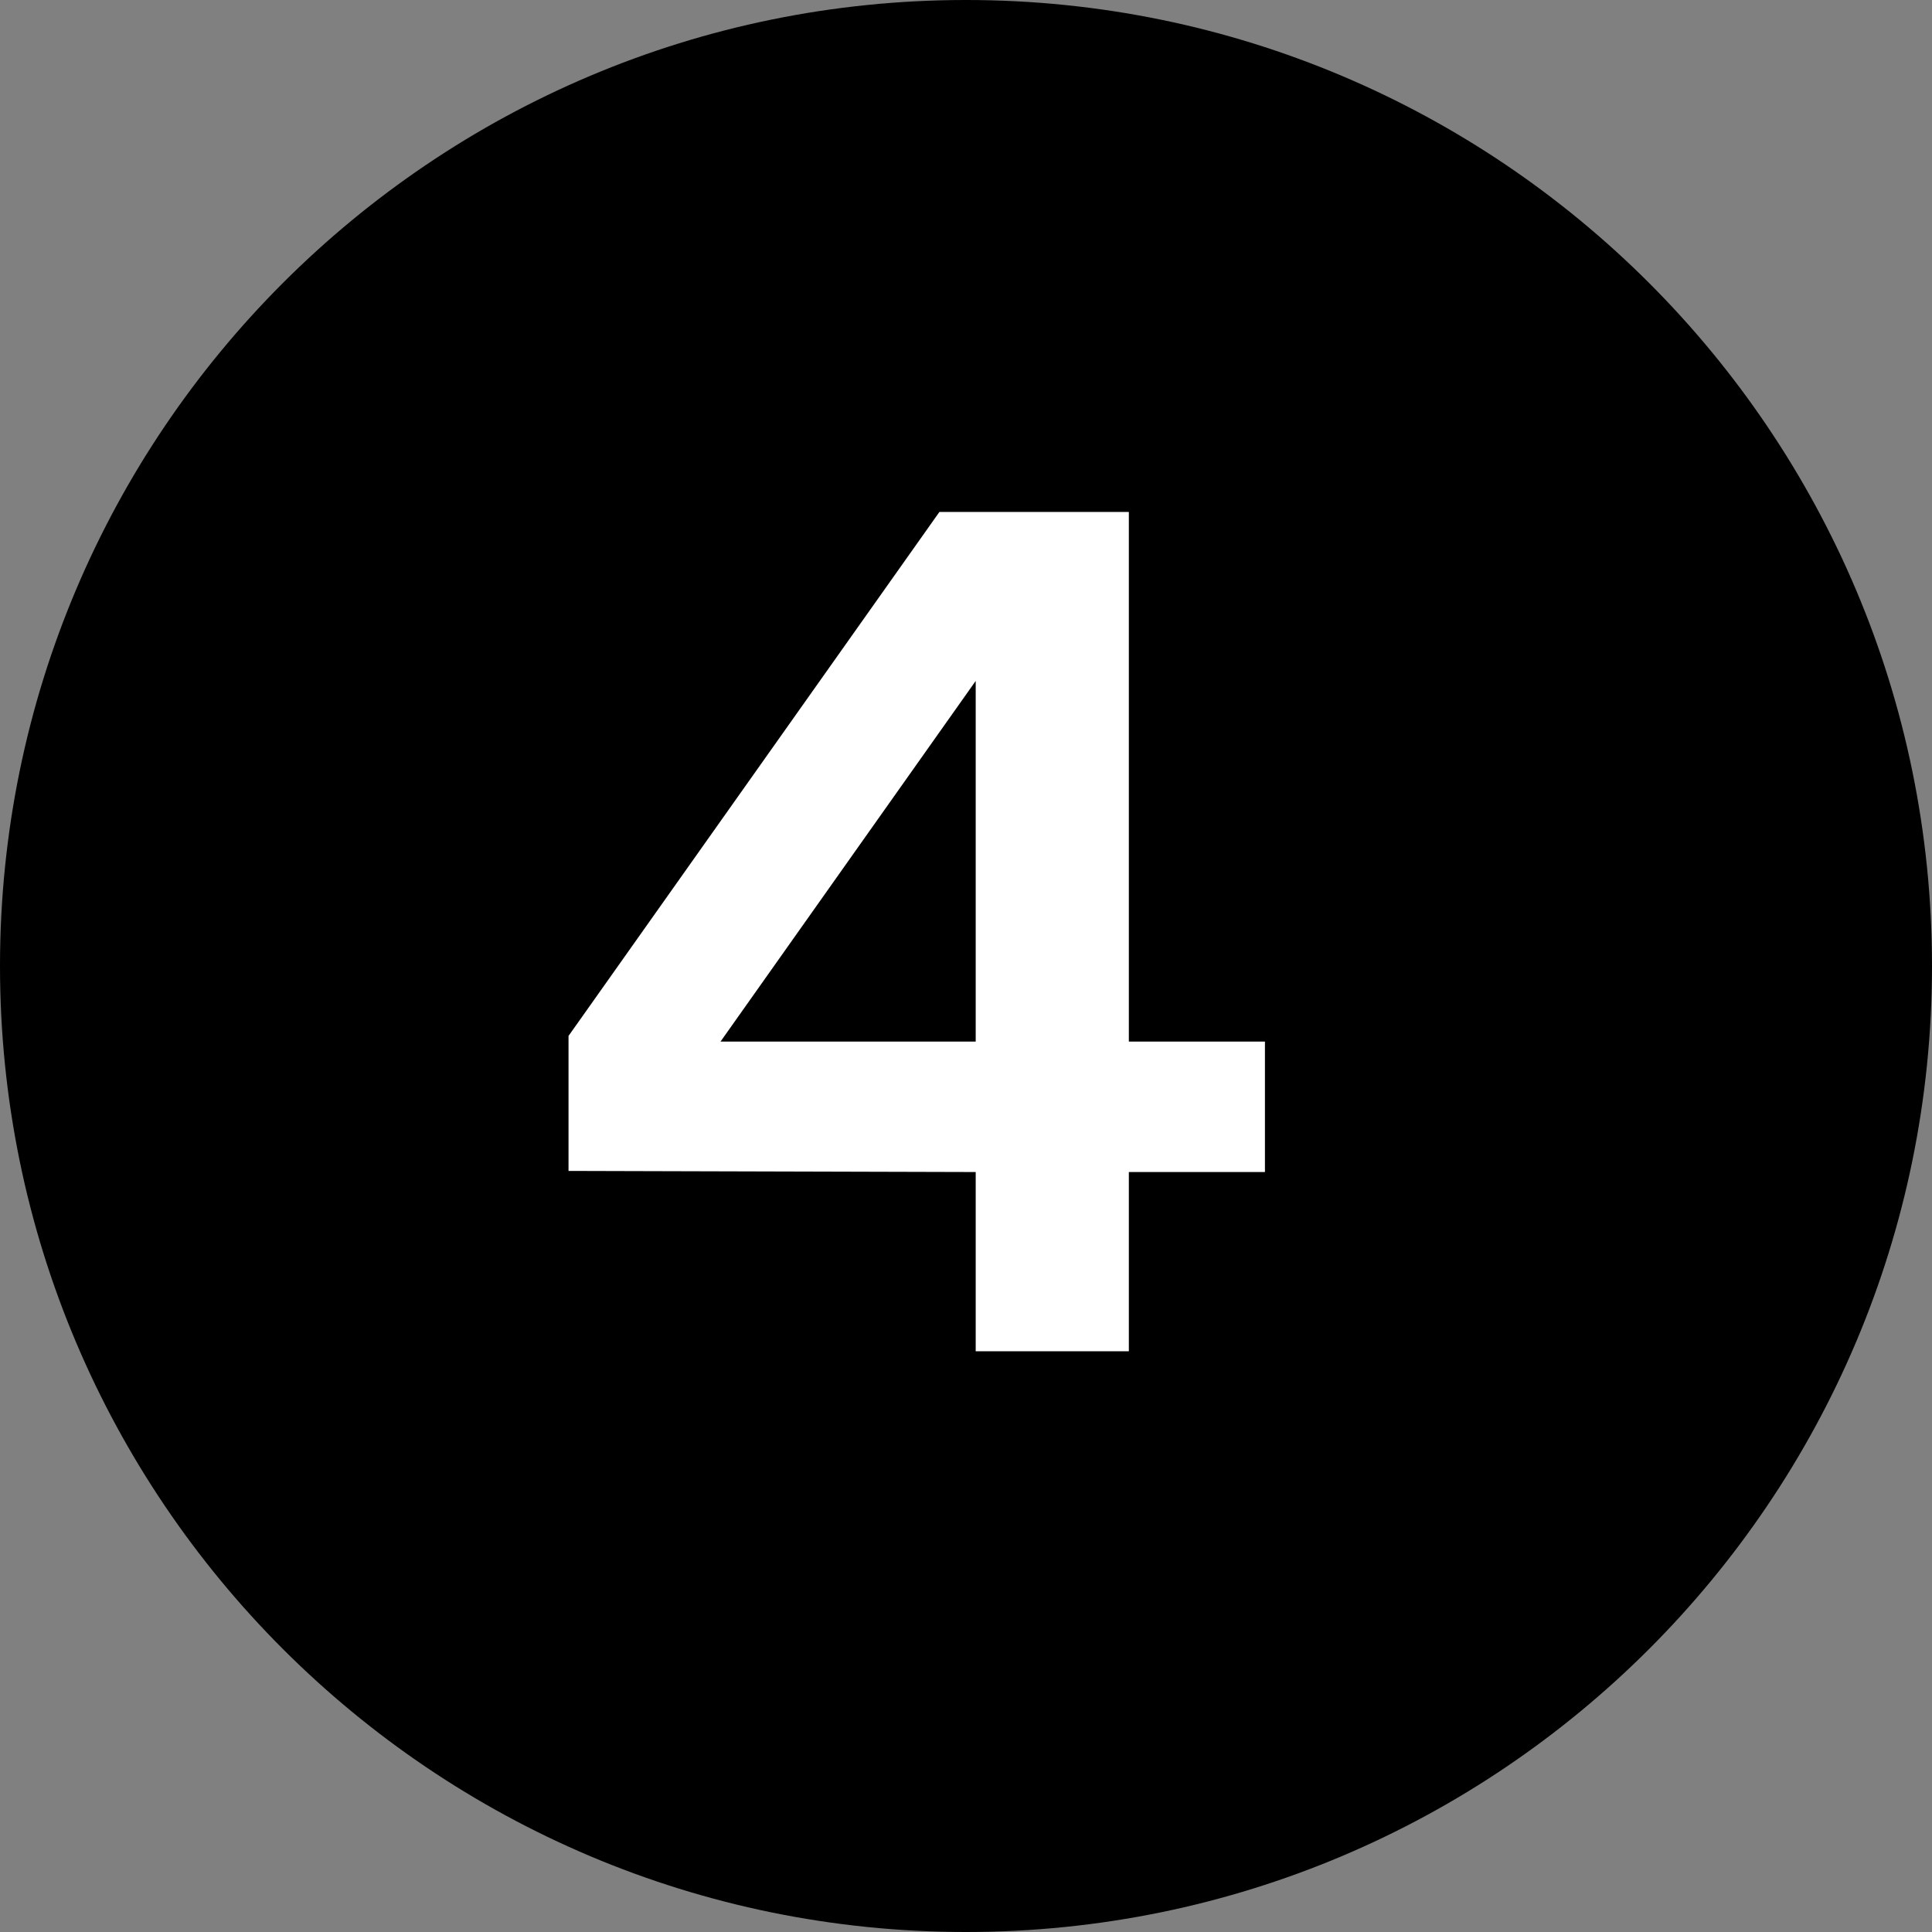 <svg width="45" height="45" viewBox="0 0 45 45" fill="none" xmlns="http://www.w3.org/2000/svg">
<rect x="0" y="0" width="45" height="45" fill="#808080" stroke="none"/>
<path d="M45 22.5C45 34.926 34.926 45 22.5 45C10.074 45 0 34.926 0 22.5C0 10.074 10.074 0 22.5 0C34.926 0 45 10.074 45 22.5Z" fill="black"/>
<path d="M22.726 31.474V27.299L13.242 27.273V24.129L21.881 11.924H26.293V24.261H29.463V27.299H26.293V31.474H22.726ZM16.782 24.261H22.726V15.86L16.782 24.261Z" fill="white"/>
</svg>
